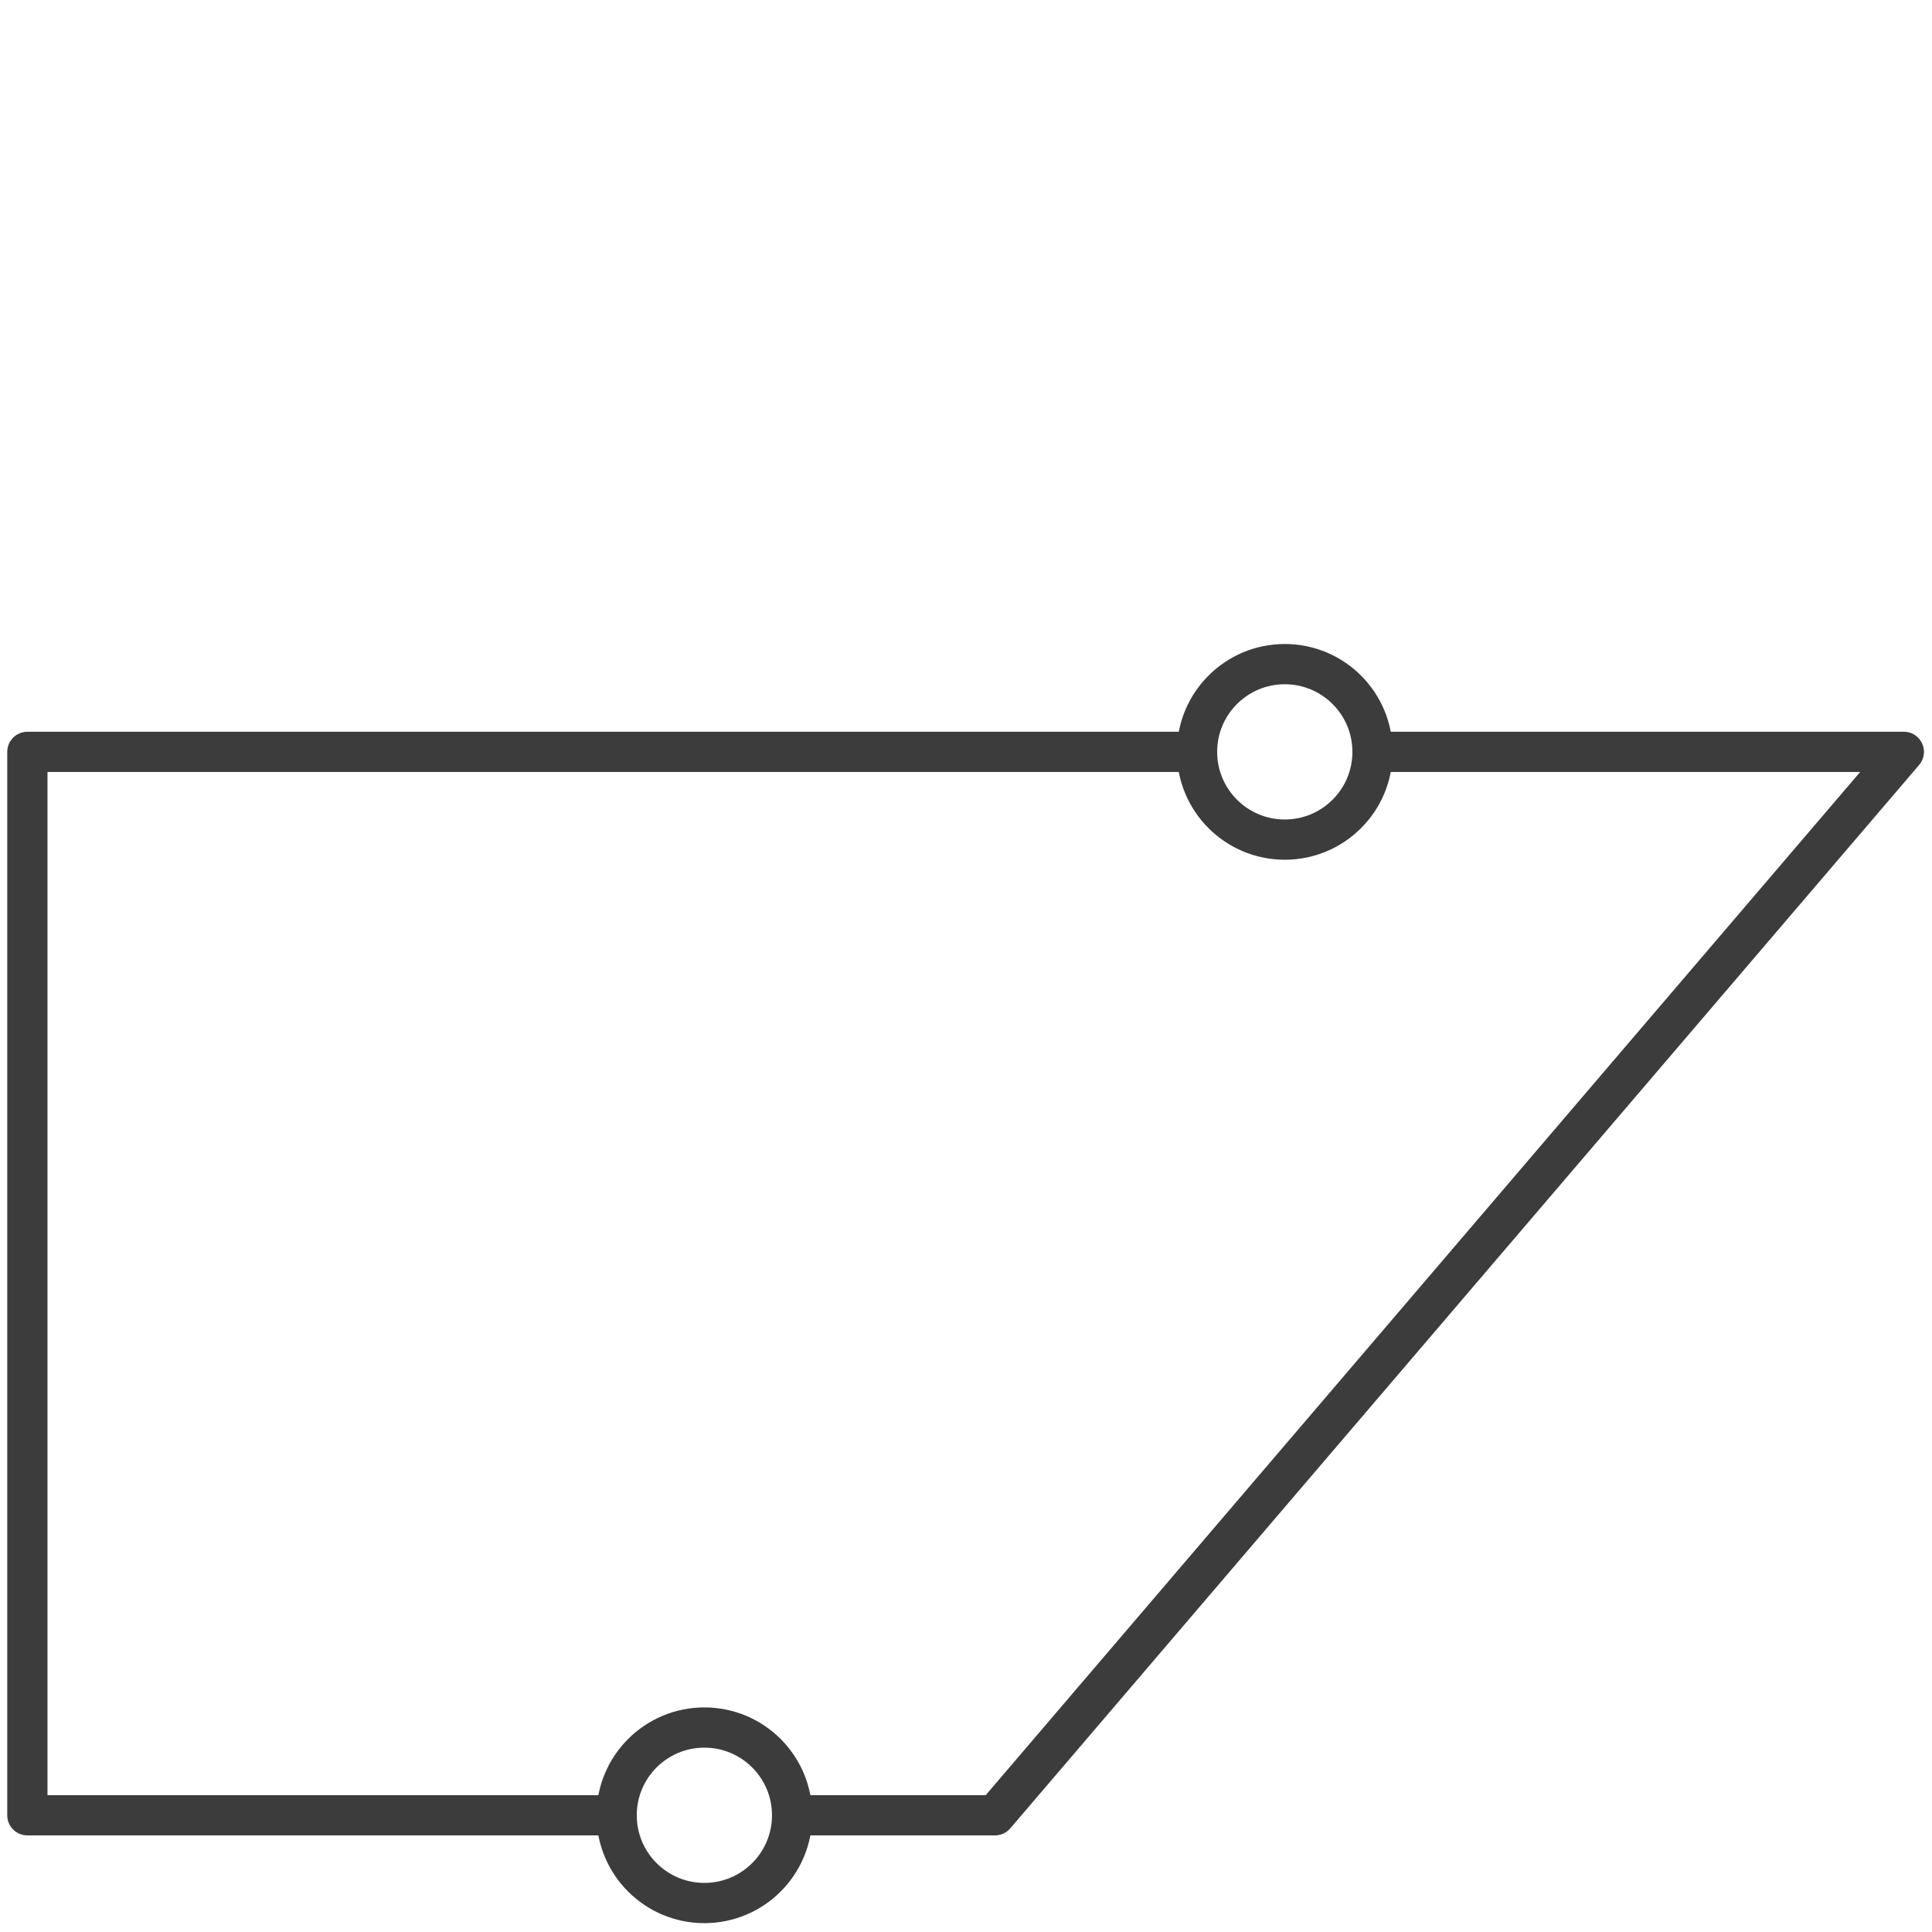 <?xml version="1.0" encoding="UTF-8"?>
<svg id="Layer_3" xmlns="http://www.w3.org/2000/svg" version="1.1" viewBox="0 0 240 240">
  <!-- Generator: Adobe Illustrator 29.0.0, SVG Export Plug-In . SVG Version: 2.1.0 Build 186)  -->
  <defs>
    <style>
      .st0 {
        stroke-miterlimit: 10;
      }

      .st0, .st1 {
        fill: none;
        stroke: #3d3c3c;
        stroke-width: 5px;
      }

      .st1 {
        stroke-linecap: round;
        stroke-linejoin: round;
      }
    </style>
  </defs>
  <polyline class="st1" points="76.6 225.5 3.4 225.5 3.4 93.4 148.7 93.4"/>
  <polyline class="st1" points="172 93.4 236.5 93.4 123.6 225.5 98.5 225.5"/>
  <circle class="st1" cx="87.5" cy="225.5" r="10.9"/>
  <circle class="st0" cx="159.6" cy="93.4" r="10.9"/>
</svg>